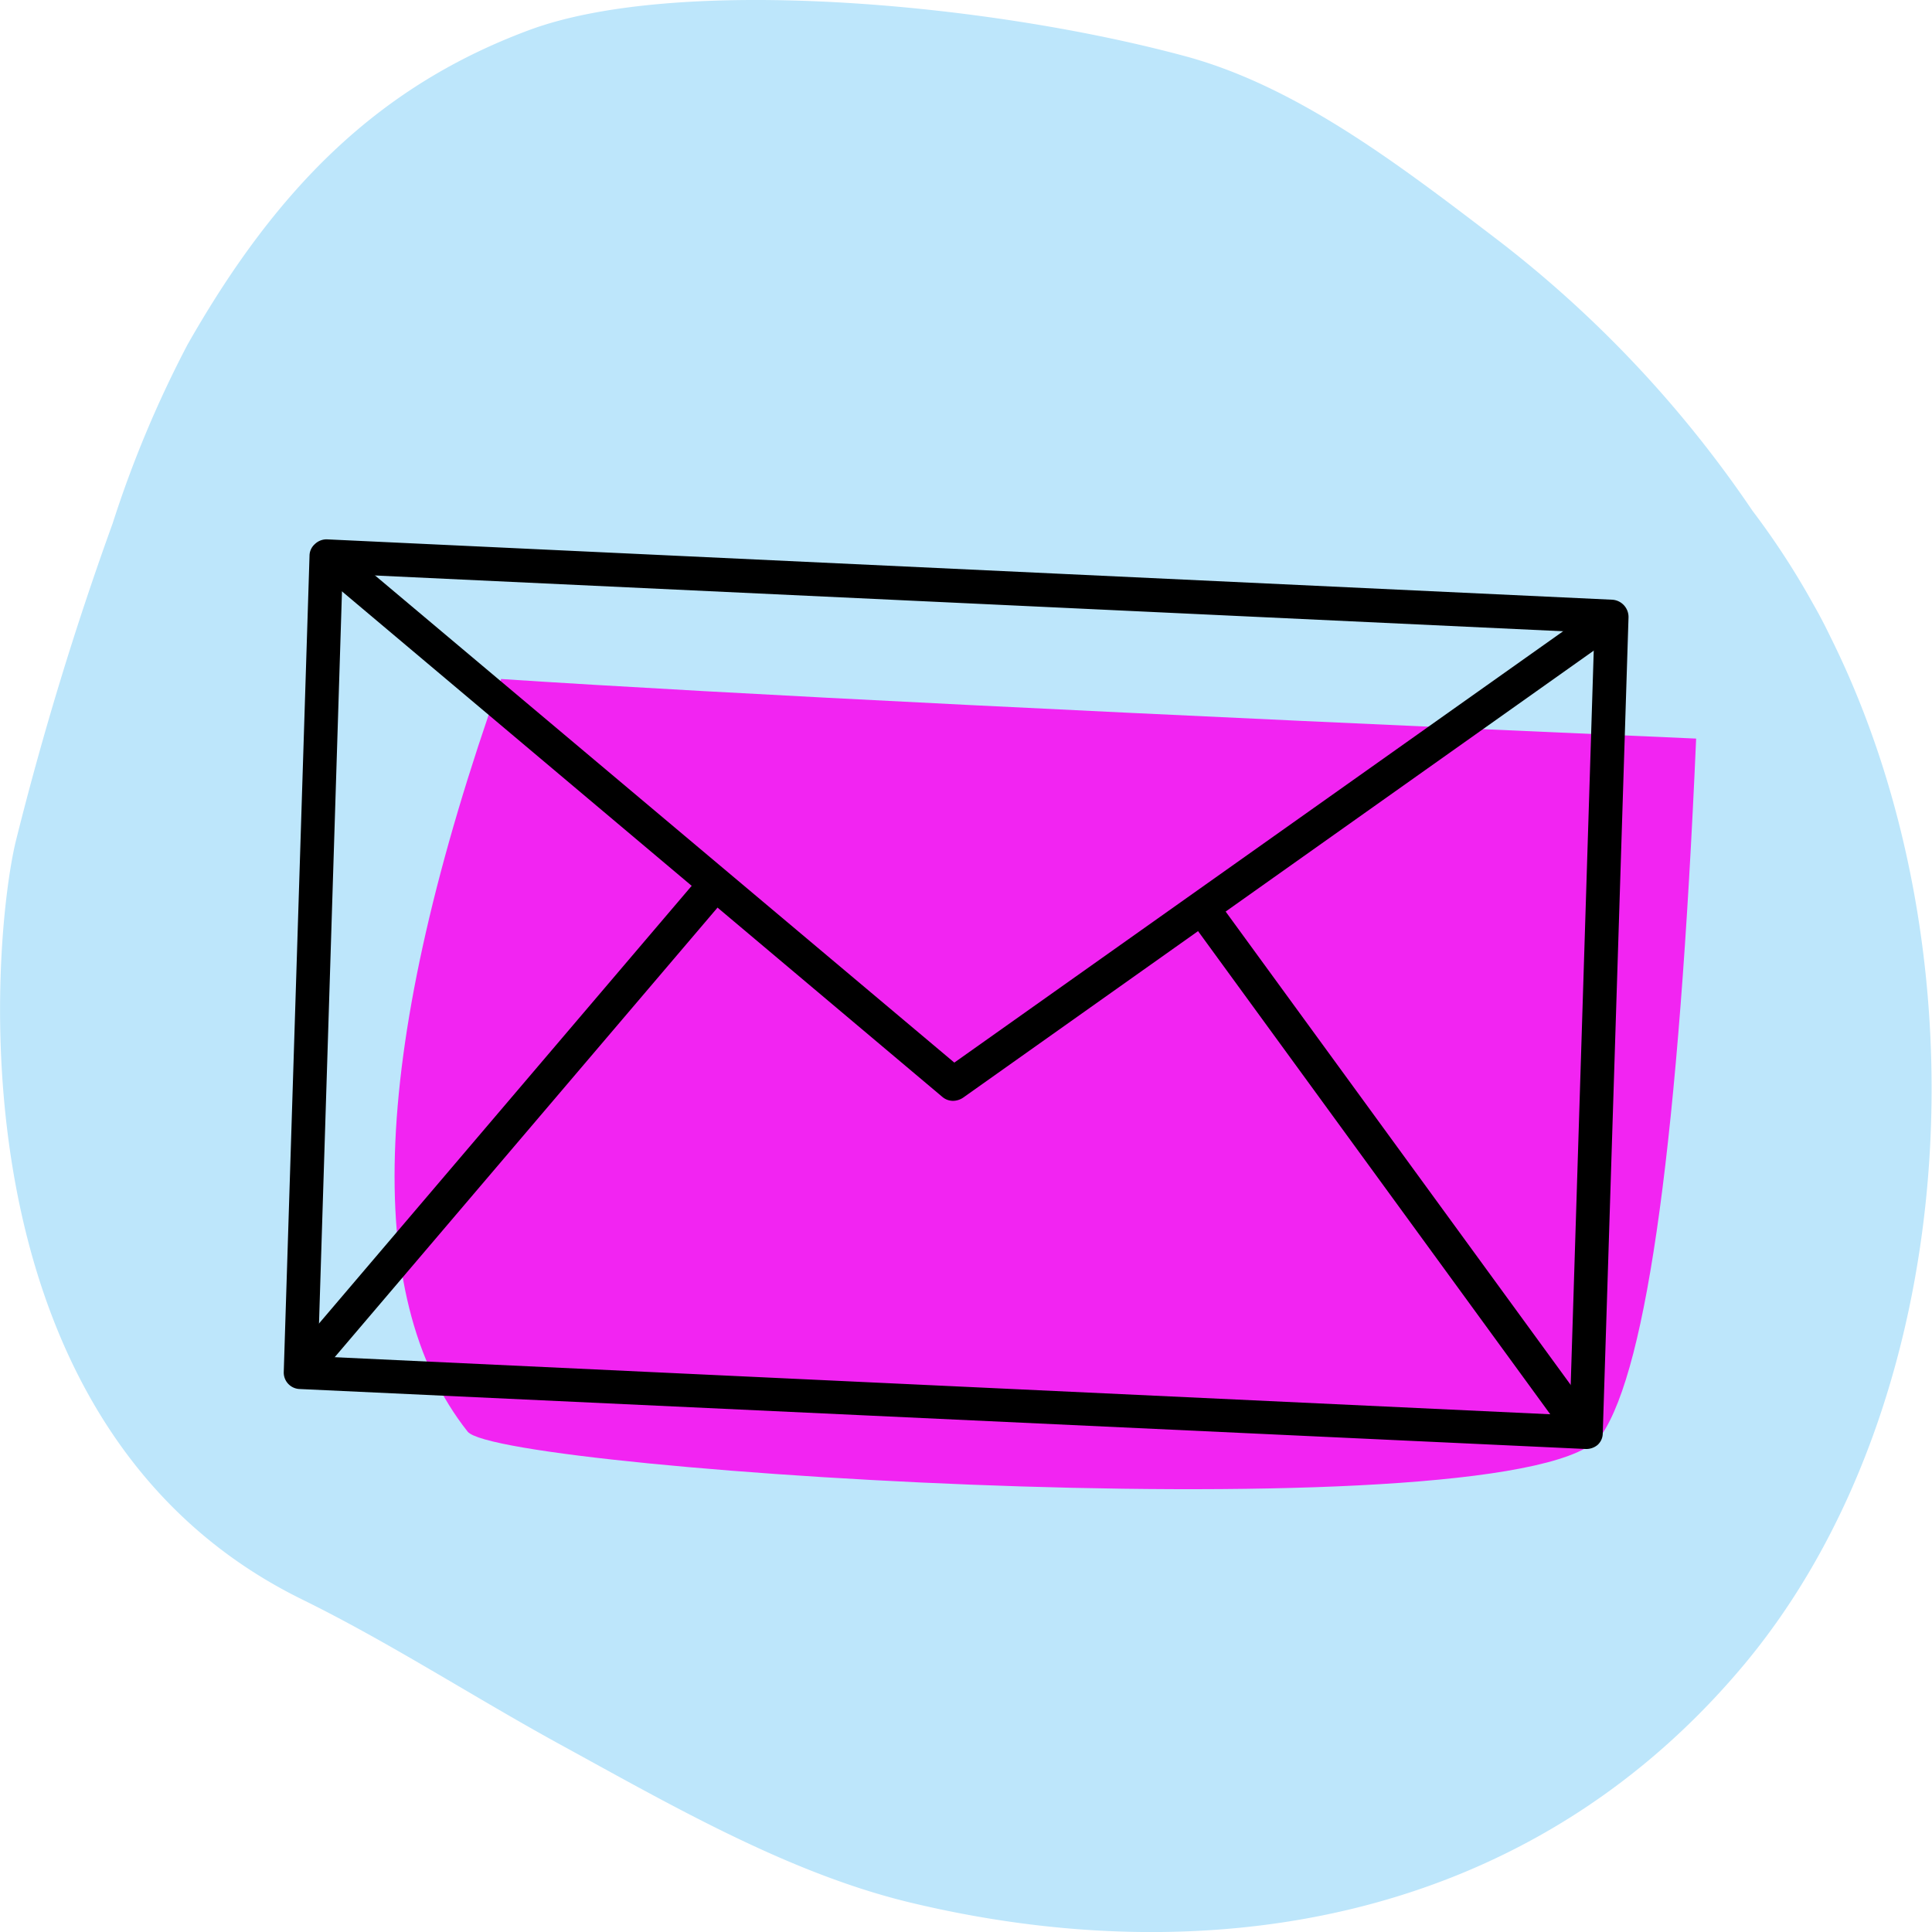 <svg viewBox="0 0 48 48" xmlns="http://www.w3.org/2000/svg"><path d="m45.47 15.81c-.13-.27-.27-.54-.42-.8a19.3 19.3 0 0 0 -1.51-2.32 28.87 28.87 0 0 0 -6.28-6.69c-2.45-1.87-5-3.84-7.8-4.6-4.95-1.34-12.64-2.02-16.32-.65s-6.23 3.85-8.48 7.81a27.77 27.77 0 0 0 -1.86 4.44 80.47 80.47 0 0 0 -2.41 7.91c-.59 2.46-1.69 14.49 7.1 18.82 2.16 1.06 4.24 2.41 6.37 3.58 2.78 1.52 5.67 3.2 8.68 3.94 7.19 1.75 15.23.69 20.73-5.82s6.14-17.72 2.2-25.62" fill="#bde6fb" fill-rule="evenodd"/><path d="m11.62 35.57c.82 1 26.46 2.6 28.17.08q1.71-2.51 2.35-17.3-21.31-.93-29.69-1.48-4.84 13.64-.83 18.7z" fill="#f224f2" fill-rule="evenodd"/><path d="m7.46 34.1 31.94 1.49.64-20.27-31.93-1.5z" fill="none"/><path d="m39.4 36-31.95-1.49a.41.41 0 0 1 -.4-.43l.64-20.27a.39.39 0 0 1 .13-.29.42.42 0 0 1 .3-.12l31.94 1.5a.43.43 0 0 1 .4.44l-.64 20.27a.39.39 0 0 1 -.13.29.44.44 0 0 1 -.29.1zm-31.5-2.3 31.1 1.46.61-19.44-31.1-1.46z"/><path d="m23.68 27.35a.41.41 0 0 1 -.27-.1l-15.57-13.11.53-.64 15.34 12.9 16.09-11.4.48.68-16.35 11.59a.46.46 0 0 1 -.25.08z"/><path d="m4.66 27.61h15.93v.84h-15.93z" transform="matrix(.648 -.761 .761 .648 -16.9 19.47)"/><path d="m34.22 20.98h.84v16.16h-.84z" transform="matrix(.808 -.589 .589 .808 -10.48 26.01)"/></svg>